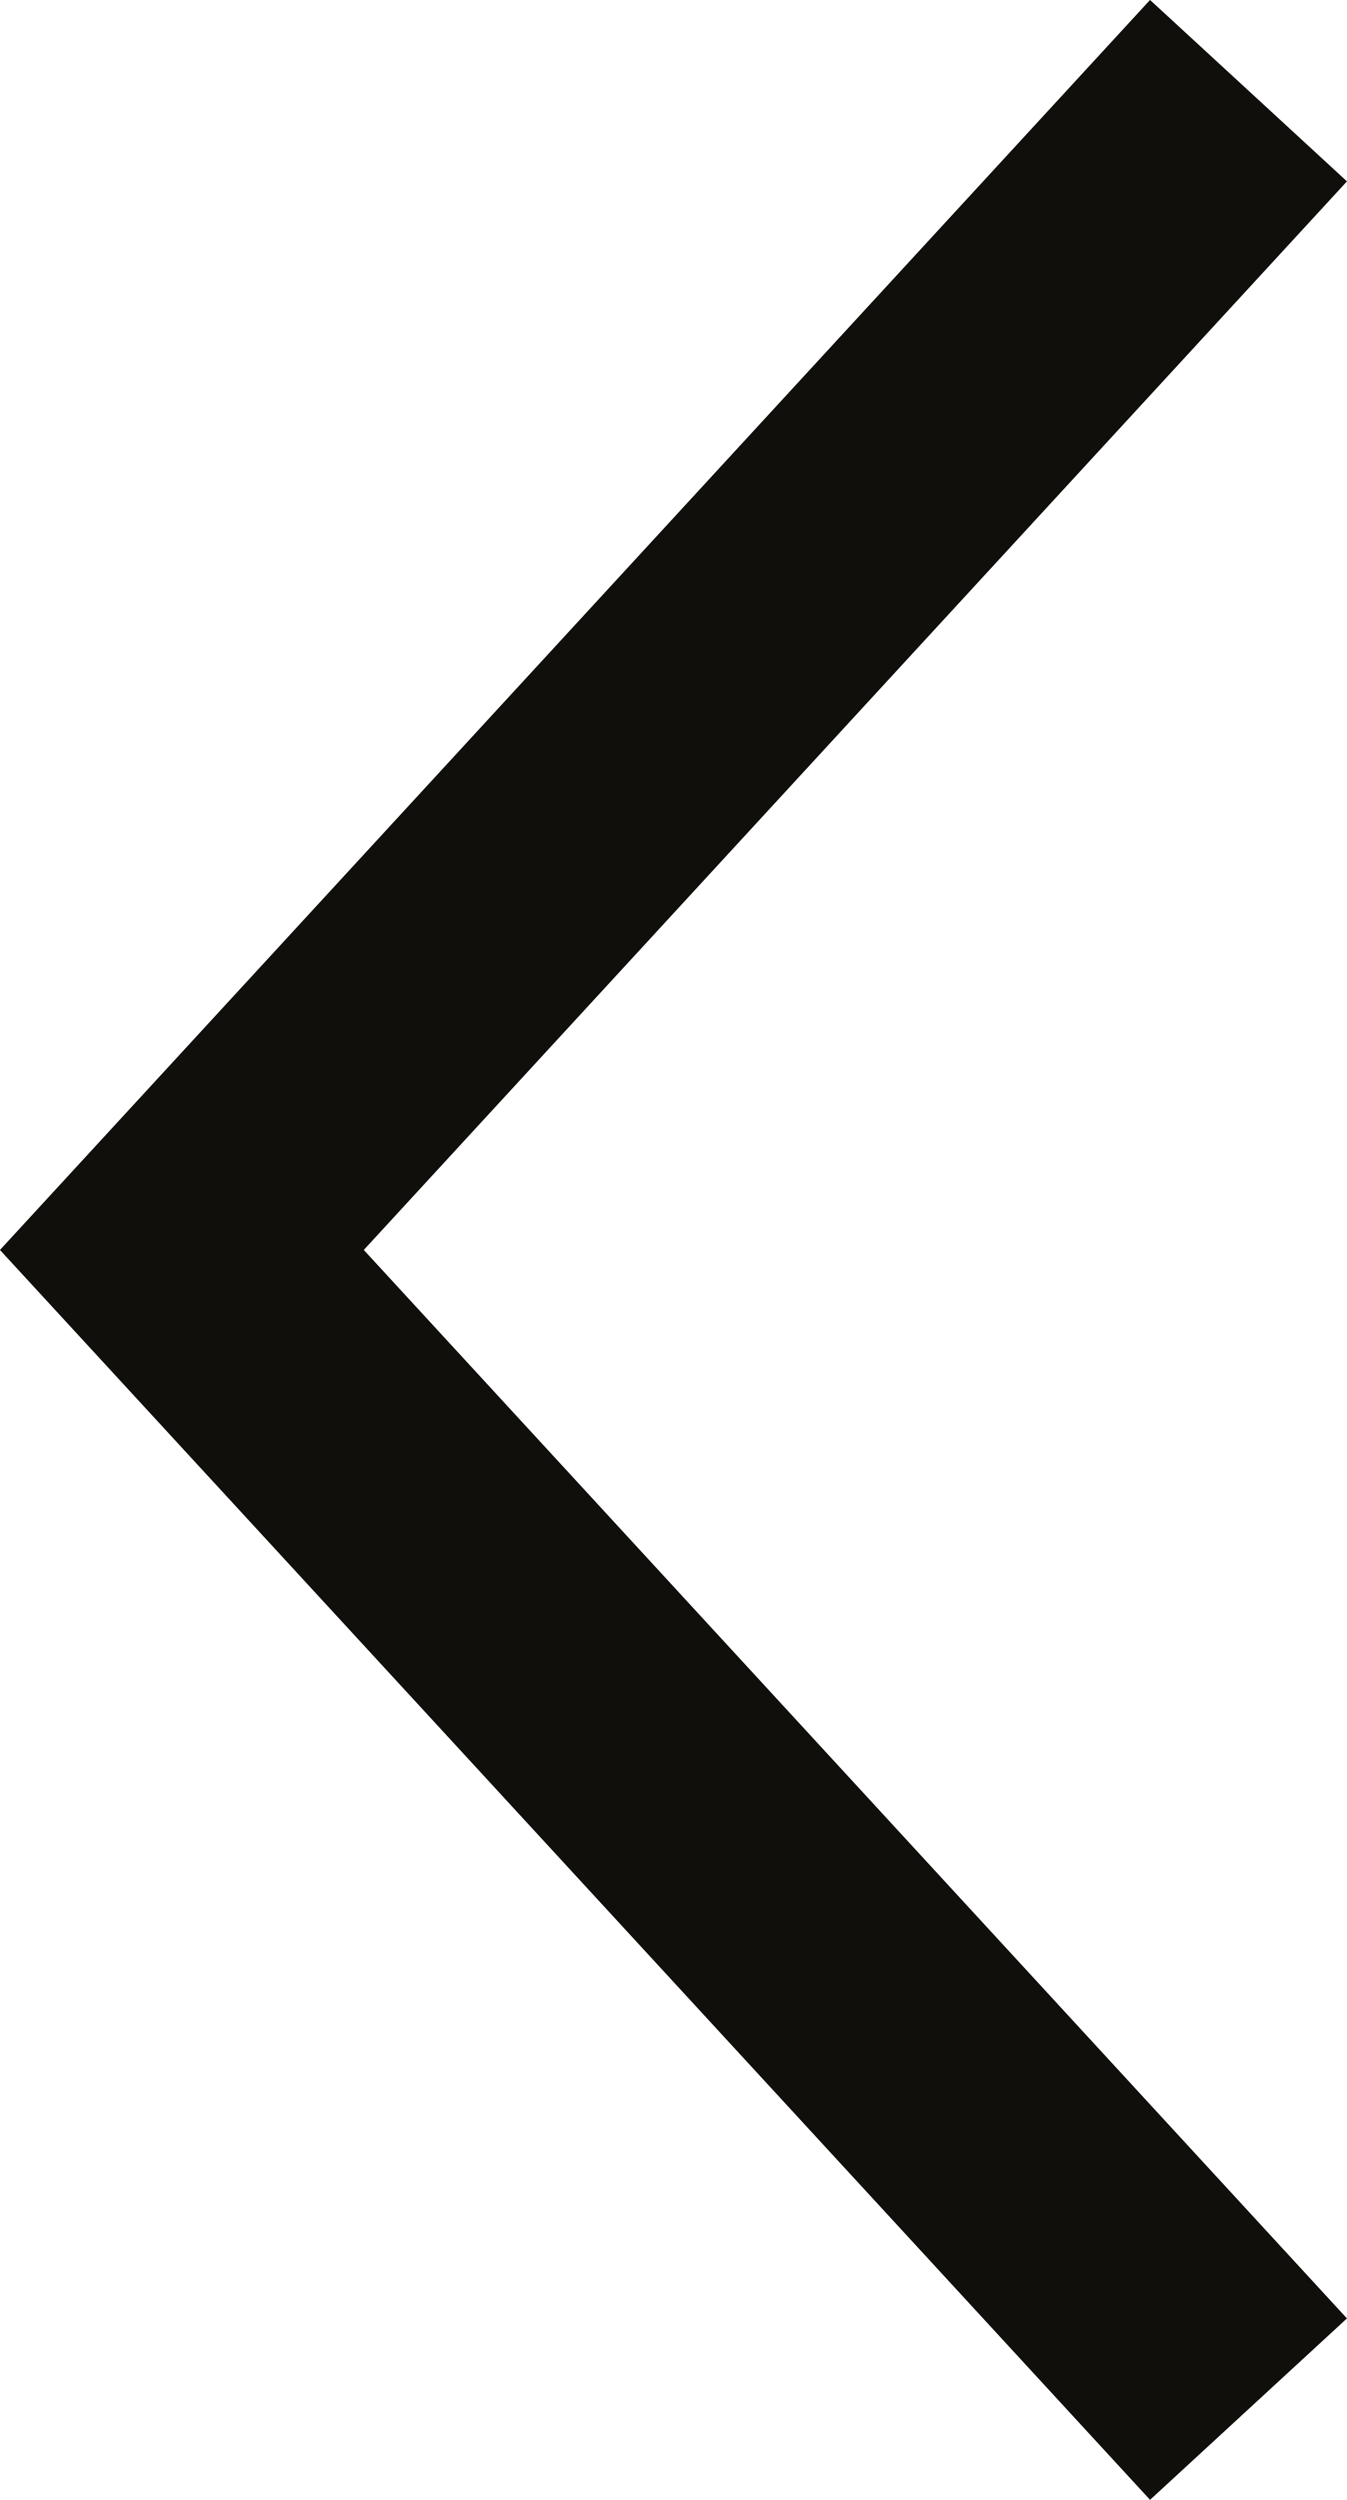 <svg xmlns="http://www.w3.org/2000/svg" width="10.065" height="18.668" viewBox="0 0 10.065 18.668">
  <path id="icon-back" d="M0,0,8.657,7.97,17.313,0" transform="translate(9.329 0.677) rotate(90)" fill="none" stroke="#110f0c" stroke-width="2"/>
</svg>
